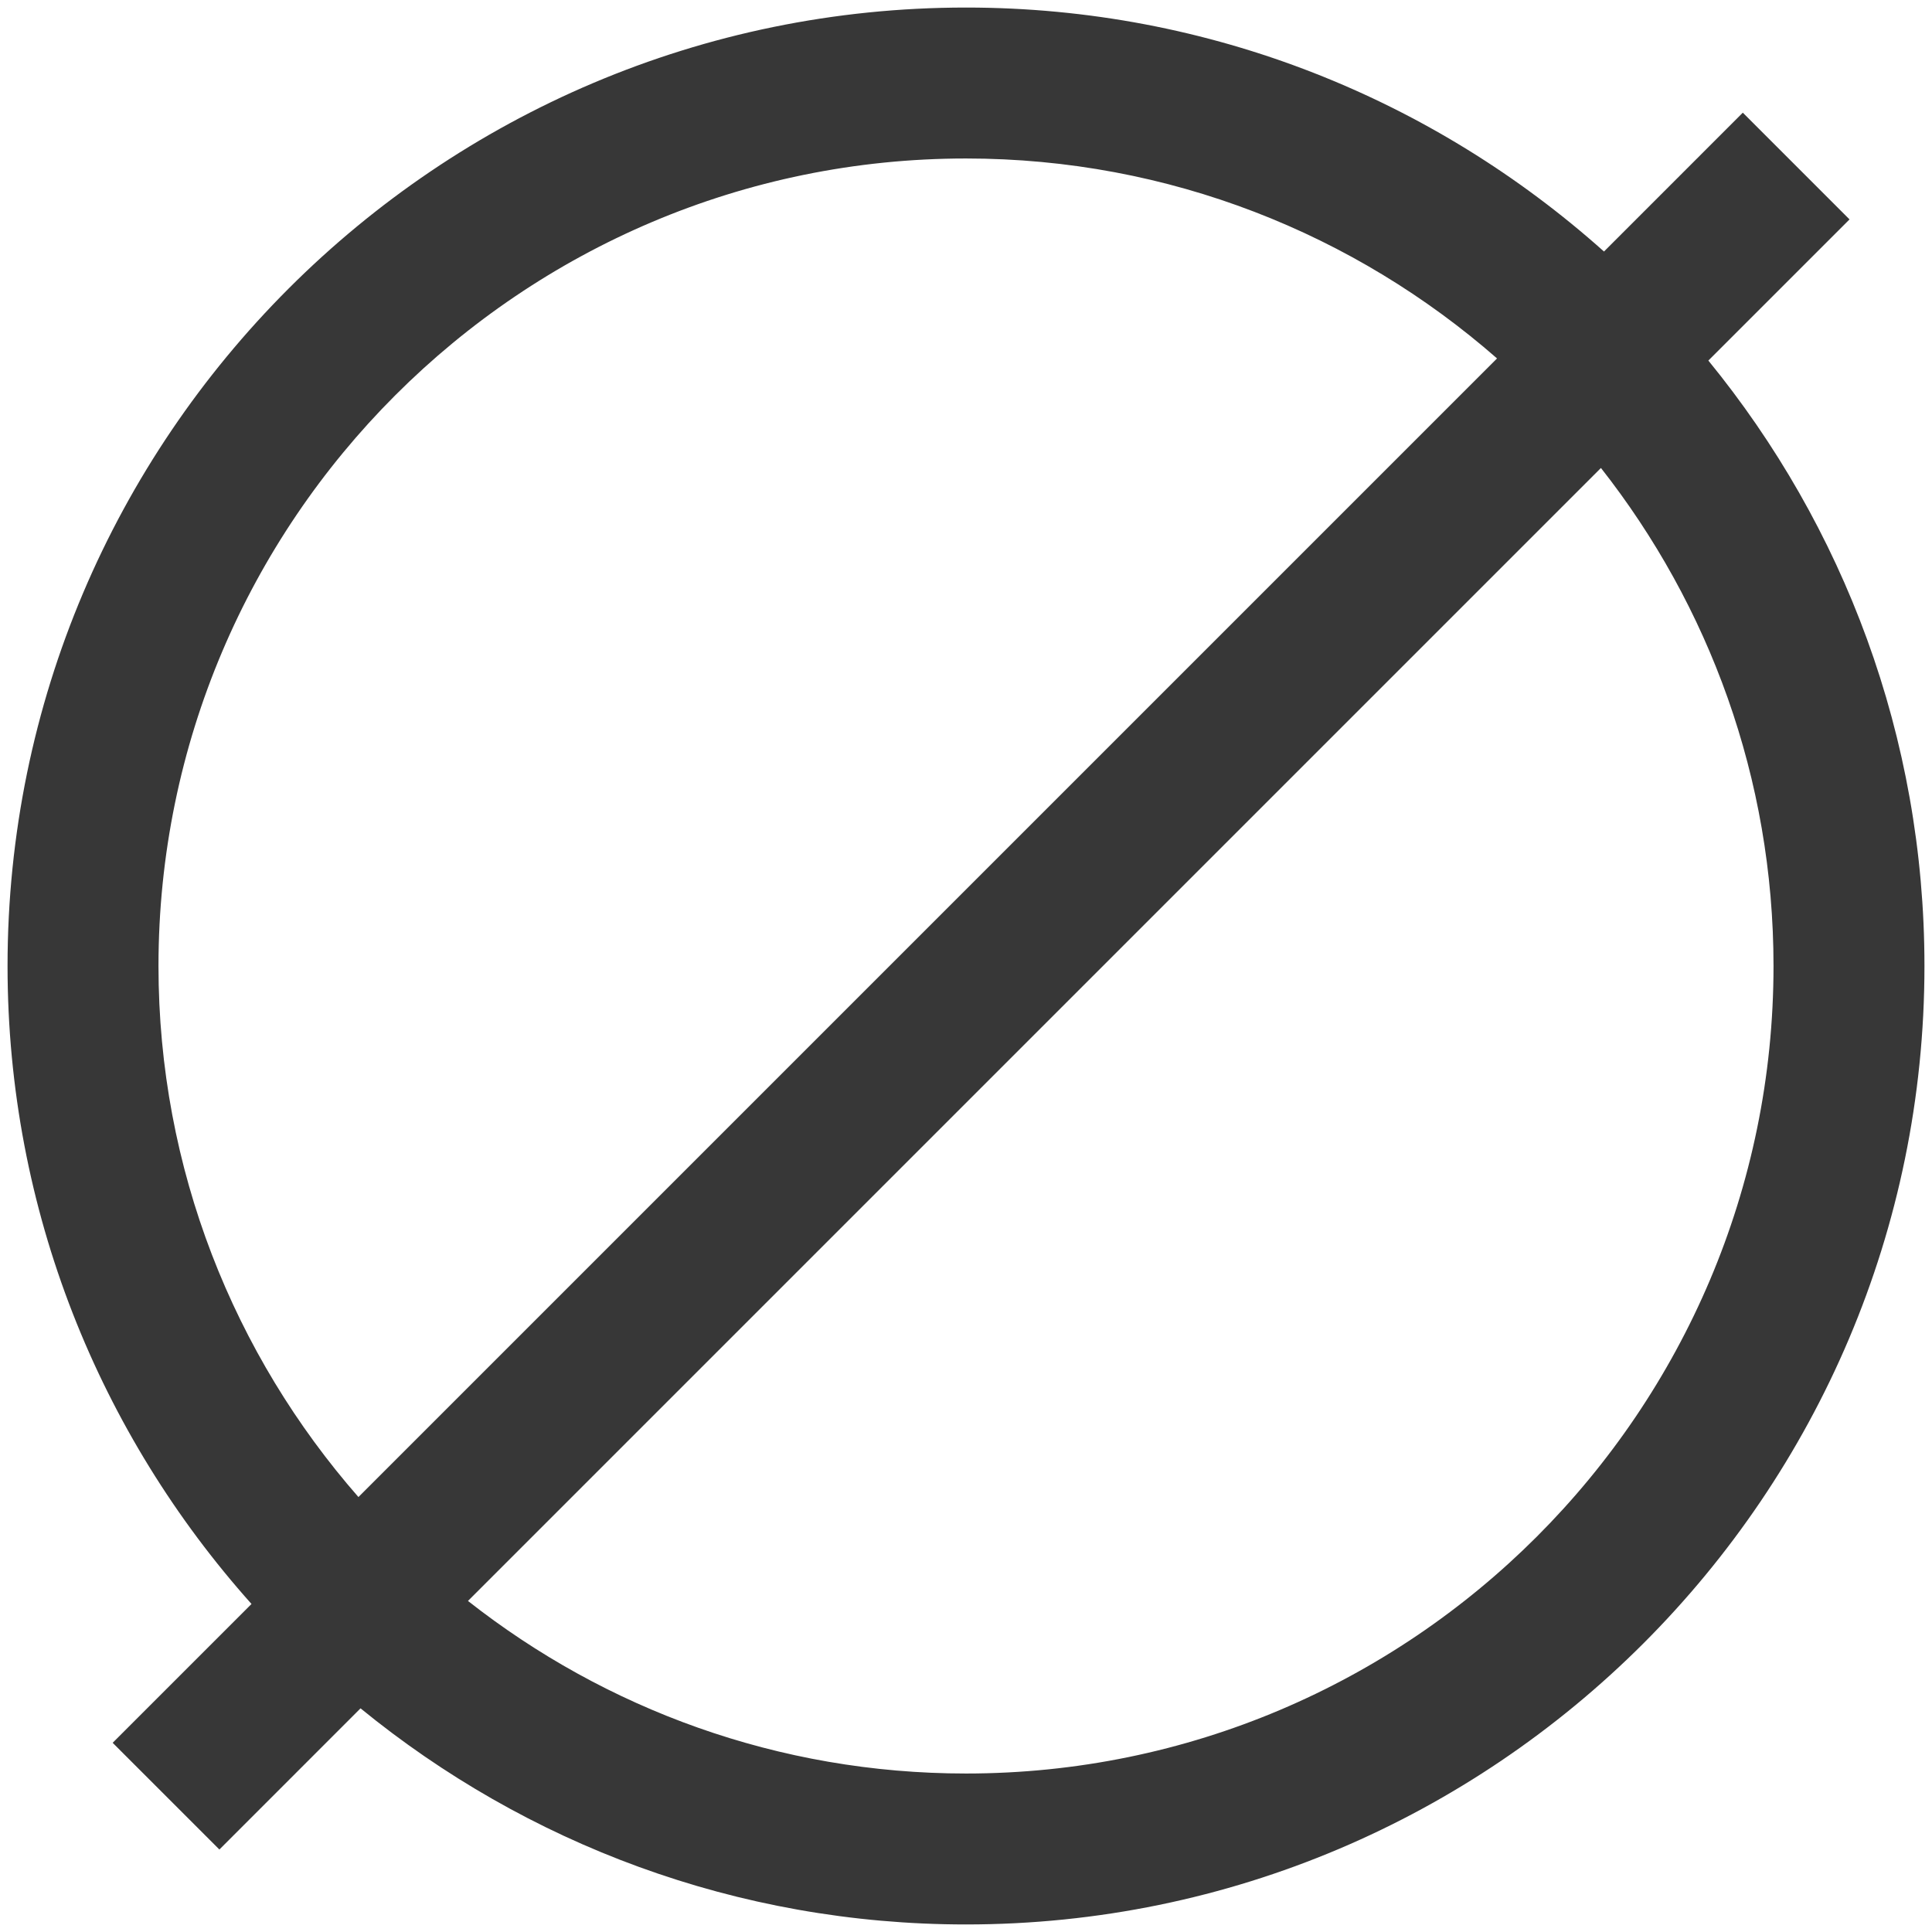 <?xml version="1.0" ?><!DOCTYPE svg  PUBLIC '-//W3C//DTD SVG 1.1//EN'  'http://www.w3.org/Graphics/SVG/1.1/DTD/svg11.dtd'><svg enable-background="new 0 0 128 128" height="128px" id="Слой_1" version="1.1" viewBox="0 0 128 128" width="128px" xml:space="preserve" xmlns="http://www.w3.org/2000/svg" xmlns:xlink="http://www.w3.org/1999/xlink"><g><path d="M113.183,23.888l9.353-9.352l-7.07-7.071l-9.198,9.199    C95.031,6.62,80.22,0.5,64,0.5C28.986,0.5,0.5,28.986,0.5,64    c0,16.22,6.12,31.031,16.163,42.267l-9.199,9.198l7.071,7.07l9.352-9.353    C34.832,122.125,48.798,127.5,64,127.5c35.014,0,63.5-28.486,63.5-63.5    C127.5,48.798,122.125,34.832,113.183,23.888z M10.5,64c0-29.5,24-53.5,53.5-53.5    c13.462,0,25.77,5.009,35.183,13.247L23.747,99.183C15.509,89.77,10.5,77.462,10.5,64z     M64,117.5c-12.443,0-23.898-4.282-32.996-11.434l75.062-75.062    C113.218,40.102,117.5,51.557,117.5,64C117.5,93.5,93.5,117.5,64,117.5z" fill="#373737"/></g></svg>